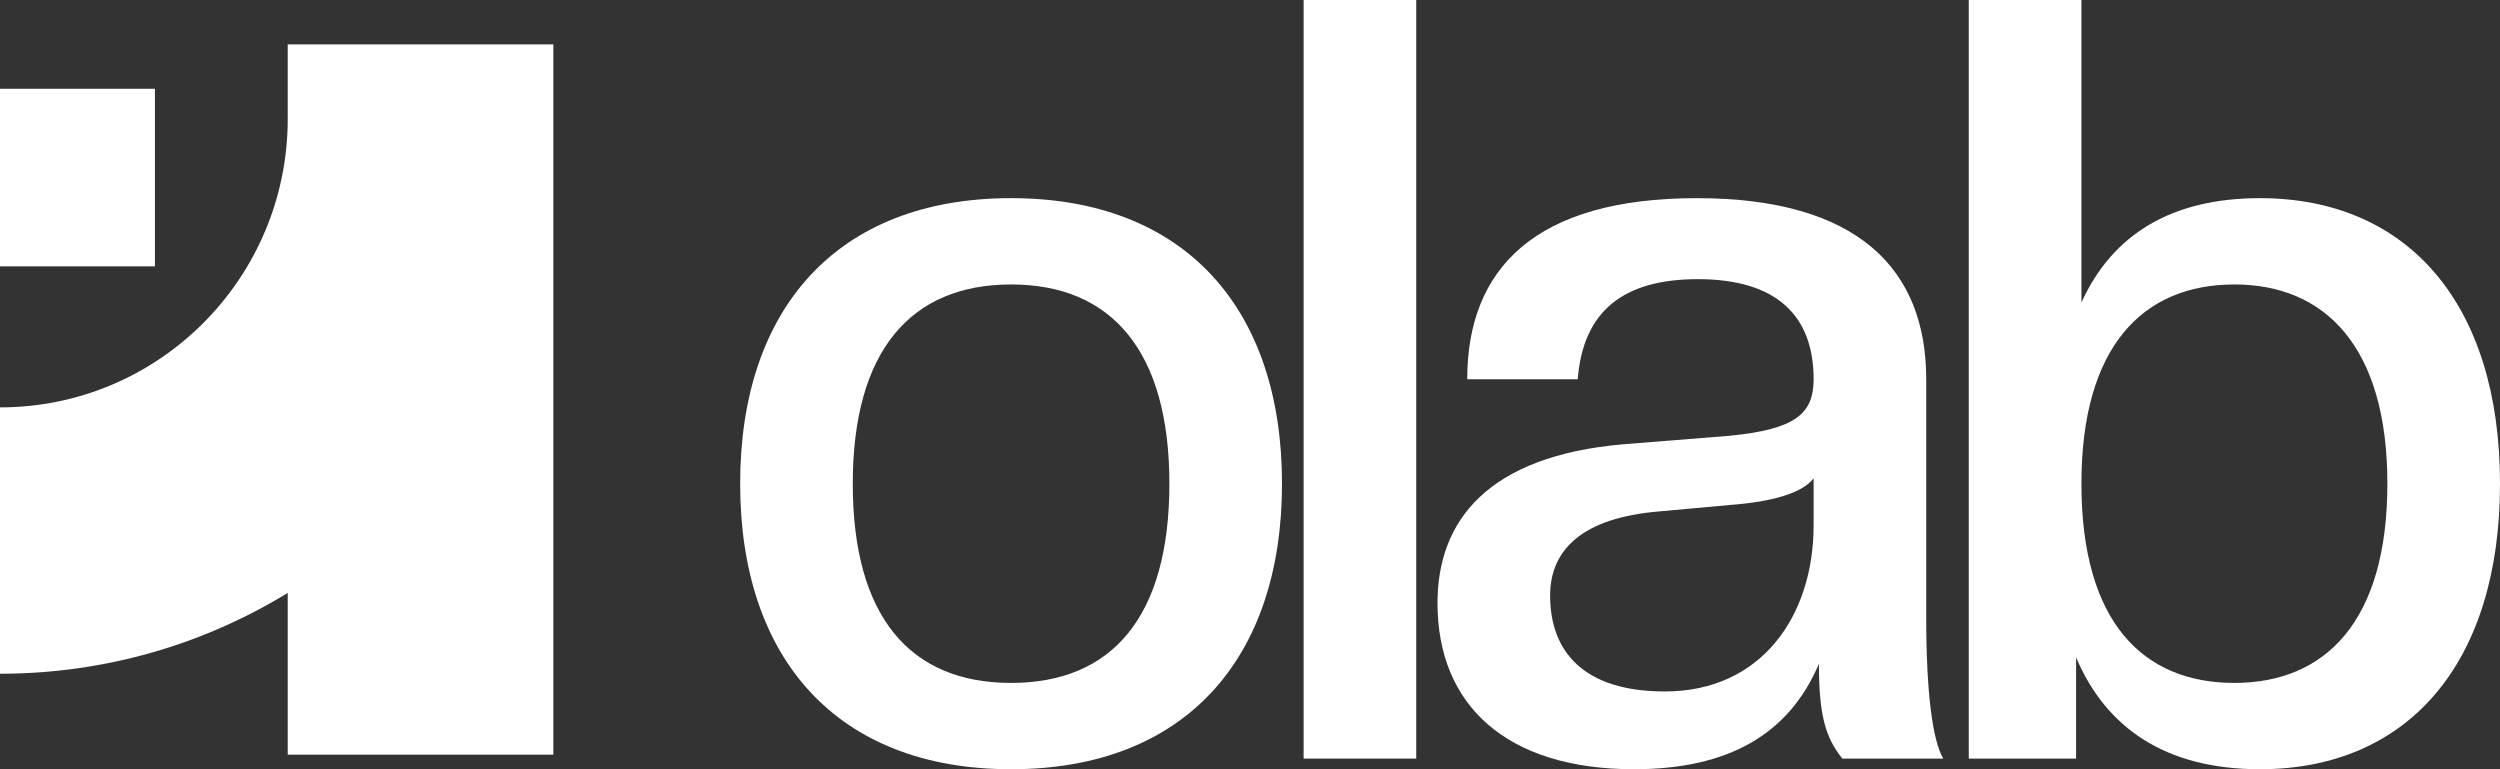 <svg width="65" height="20" viewBox="0 0 65 20" fill="none" xmlns="http://www.w3.org/2000/svg">
<rect x="0" y="0" width="65" height="20" fill="#333333" stroke="none"/>
<path d="M58.757 20C56.299 20 54.752 18.92 53.978 17.091V19.723H51.188V0H54.117V7.867C54.918 6.094 56.465 5.152 58.757 5.152C62.597 5.152 65 7.895 65 12.576C65 17.258 62.597 20 58.757 20ZM58.094 17.756C60.442 17.756 62.072 16.177 62.072 12.576C62.072 9.003 60.442 7.396 58.094 7.396C55.719 7.396 54.117 9.003 54.117 12.576C54.117 16.177 55.719 17.756 58.094 17.756Z" fill="white"/>
<path d="M42.485 20C39.17 20 37.375 18.338 37.375 15.679C37.375 13.546 38.673 11.856 42.209 11.551L44.971 11.33C46.657 11.163 47.154 10.776 47.154 9.861C47.154 8.227 46.215 7.258 44.143 7.258C42.209 7.258 41.159 8.089 41.021 9.861H38.148C38.148 6.981 39.916 5.152 44.115 5.152C48.286 5.152 50.082 6.981 50.082 9.861V16.067C50.082 18.006 50.248 19.252 50.524 19.723H47.9C47.458 19.169 47.292 18.587 47.292 17.258C46.518 19.086 44.944 20 42.485 20ZM43.286 17.978C45.8 17.978 47.154 16.011 47.154 13.656V12.438C46.85 12.825 46.076 13.047 44.971 13.13L43.148 13.296C41.104 13.463 40.303 14.321 40.303 15.485C40.303 16.953 41.187 17.978 43.286 17.978Z" fill="white"/>
<path d="M36.822 19.723H33.894V0H36.822V19.723Z" fill="white"/>
<path d="M26.288 20C21.758 20 19.244 17.119 19.244 12.576C19.244 8.033 21.758 5.152 26.288 5.152C30.818 5.152 33.332 8.033 33.332 12.576C33.332 17.119 30.818 20 26.288 20ZM26.288 17.756C28.912 17.756 30.404 16.039 30.404 12.576C30.404 9.141 28.912 7.396 26.288 7.396C23.664 7.396 22.172 9.141 22.172 12.576C22.172 16.039 23.664 17.756 26.288 17.756Z" fill="white"/>
<path fill-rule="evenodd" clip-rule="evenodd" d="M14.387 19.621H7.481V15.416C5.301 16.749 2.74 17.517 0 17.517V10.592C4.132 10.592 7.481 7.233 7.481 3.09V1.154H14.387V19.621Z" fill="white"/>
<path fill-rule="evenodd" clip-rule="evenodd" d="M-1.9817e-06 2.308L4.028 2.308L4.028 6.925L6.67572e-06 6.925L-1.9817e-06 2.308Z" fill="white"/>
</svg>
